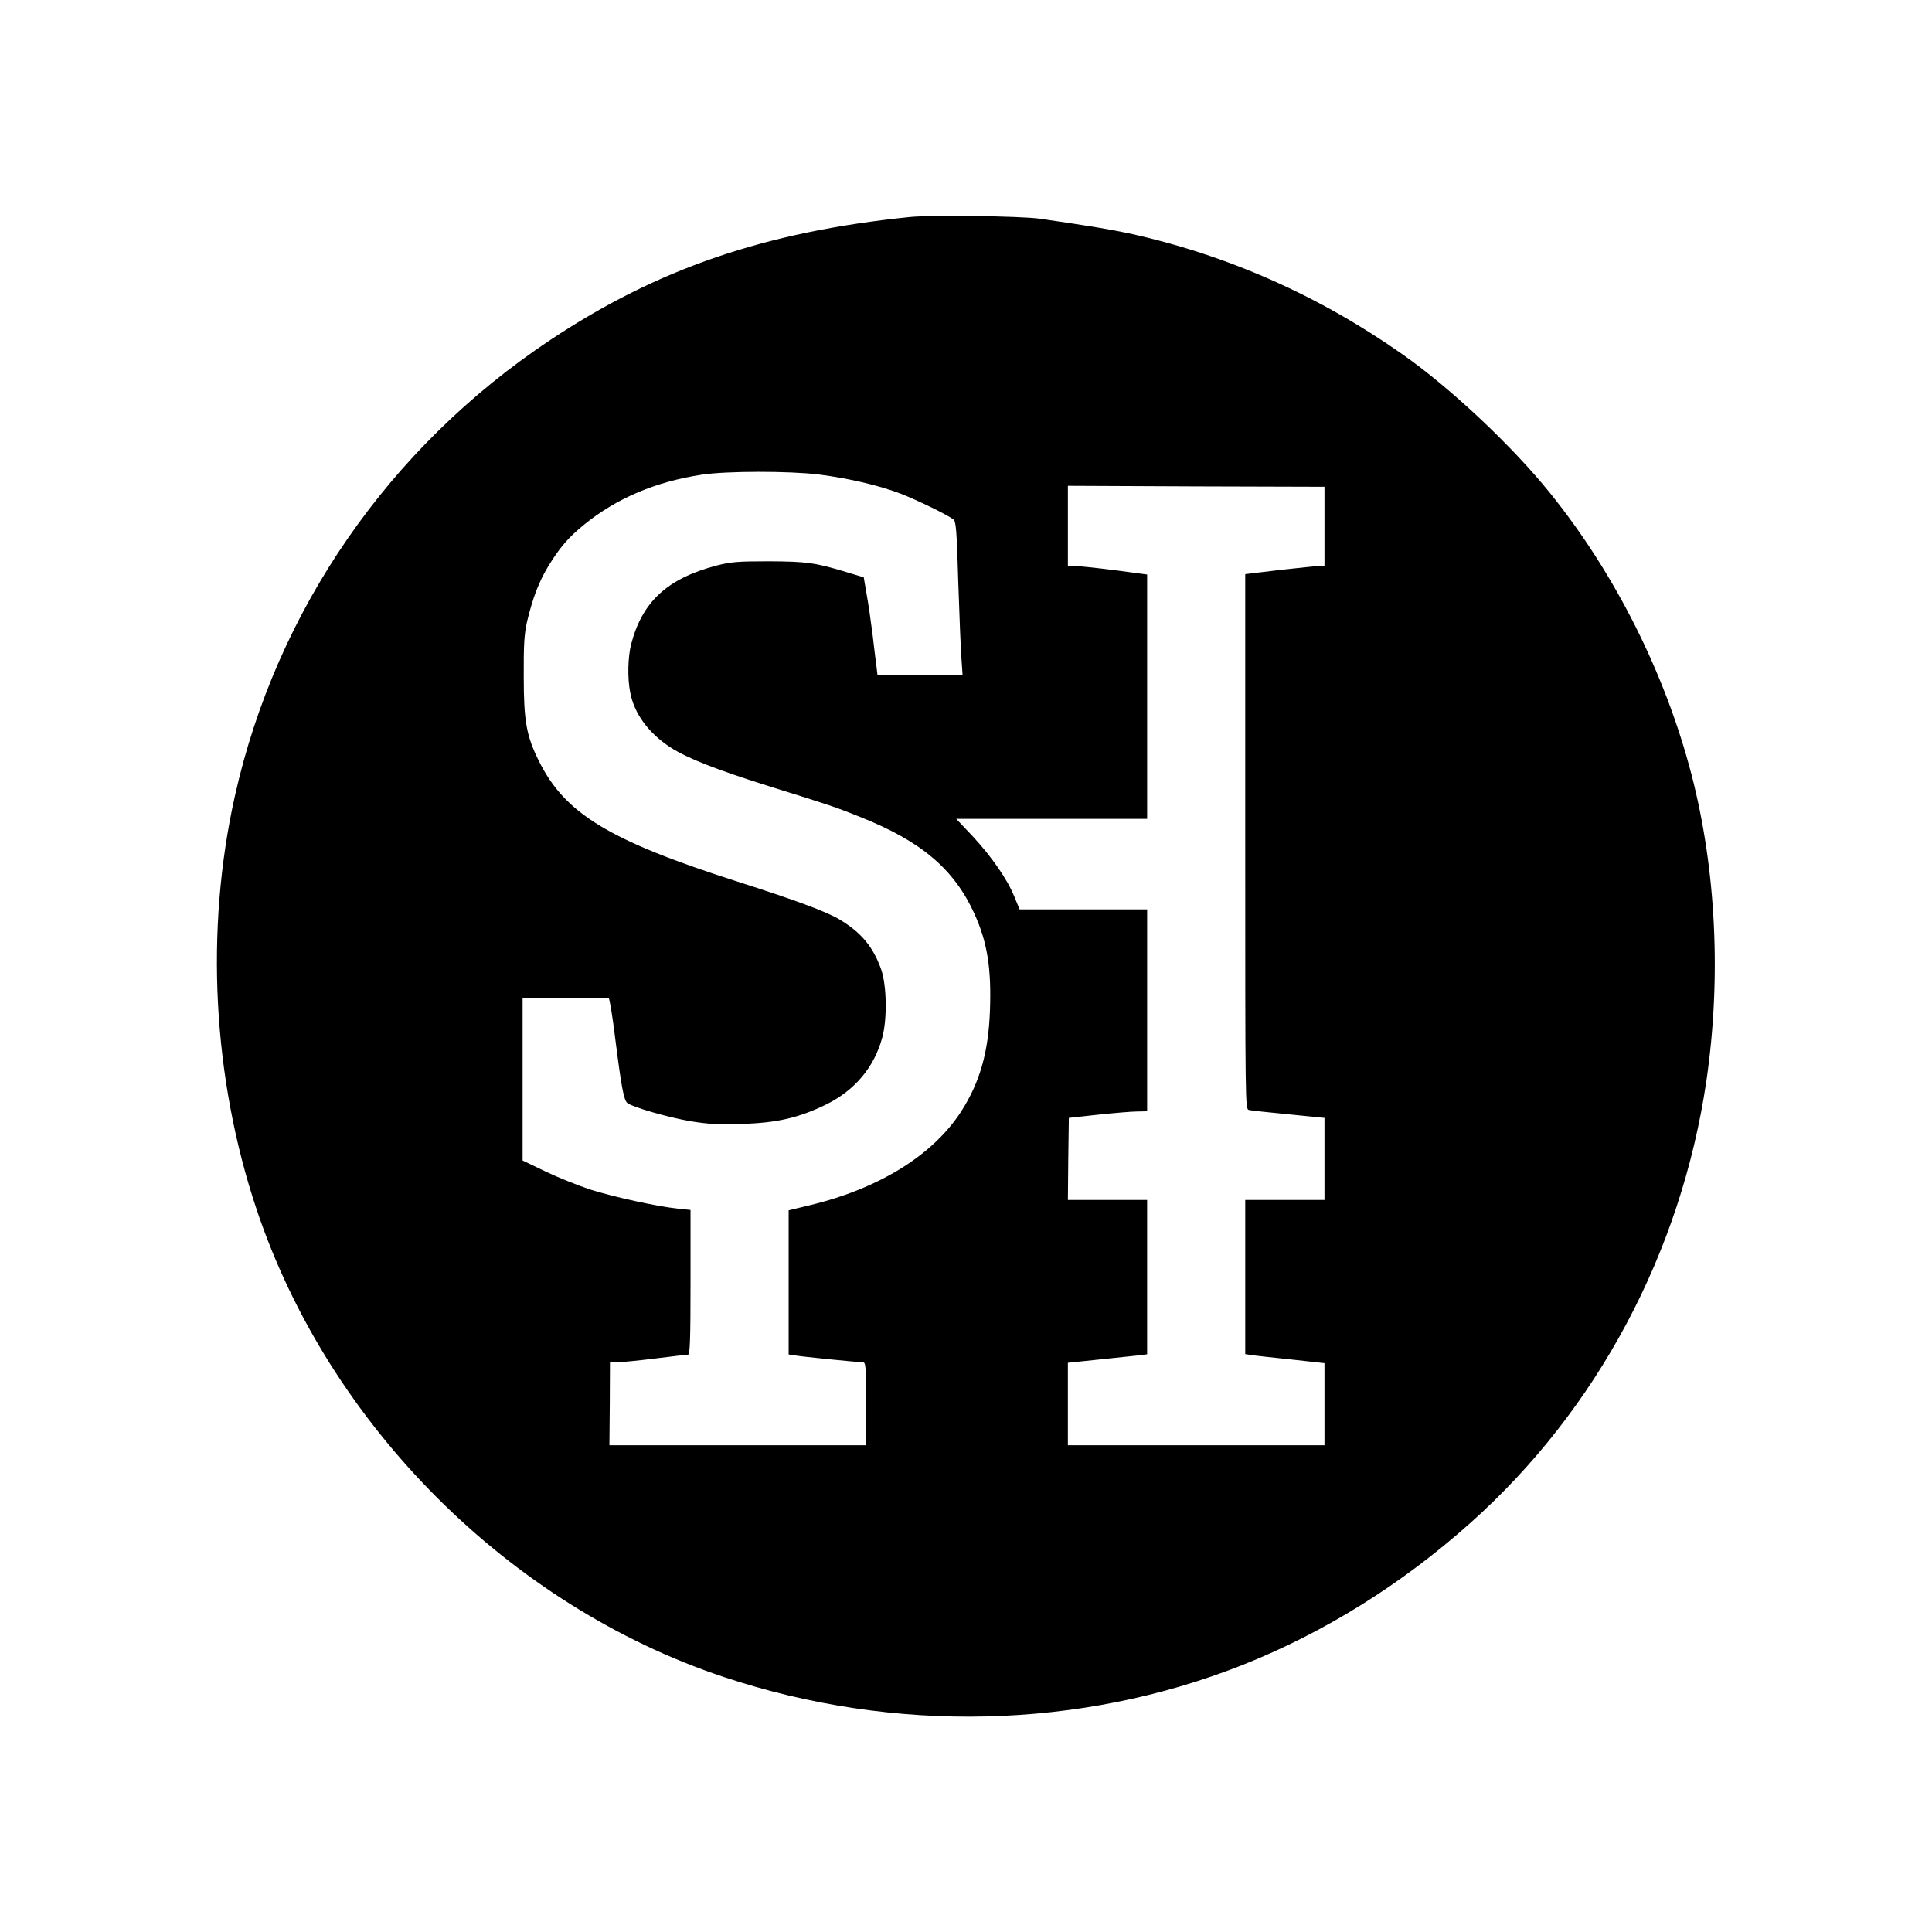<?xml version="1.0" standalone="no"?>
<!DOCTYPE svg PUBLIC "-//W3C//DTD SVG 20010904//EN"
 "http://www.w3.org/TR/2001/REC-SVG-20010904/DTD/svg10.dtd">
<svg version="1.0" xmlns="http://www.w3.org/2000/svg"
 width="1024pt" height="1024pt" viewBox="0 0 1024 1024"
 preserveAspectRatio="xMidYMid meet">

<g transform="translate(0,1024) scale(0.1,-0.1)"
fill="#000000" stroke="none">
<path d="M4825 9090 c-768 -78 -1341 -274 -1910 -653 -853 -568 -1450 -1431
-1670 -2416 -159 -711 -118 -1494 115 -2191 382 -1143 1338 -2100 2478 -2479
903 -300 1885 -277 2747 64 433 172 842 426 1208 753 672 599 1117 1434 1251
2342 80 546 52 1121 -79 1626 -140 536 -404 1062 -748 1489 -201 250 -529 559
-785 738 -444 312 -931 527 -1452 641 -104 22 -221 41 -470 77 -102 14 -572
20 -685 9z m-485 -1365 c158 -20 320 -58 435 -102 89 -35 246 -111 278 -136
14 -10 18 -54 26 -332 6 -176 13 -359 17 -407 l6 -88 -226 0 -225 0 -5 43 c-3
23 -13 101 -21 172 -9 72 -23 169 -32 217 l-15 88 -86 26 c-171 52 -216 58
-417 59 -168 0 -200 -3 -279 -23 -260 -69 -392 -191 -451 -417 -17 -67 -20
-178 -5 -254 21 -113 97 -216 213 -292 89 -58 248 -120 532 -209 312 -97 342
-107 474 -160 324 -129 498 -276 606 -514 68 -151 90 -287 82 -511 -8 -222
-53 -380 -152 -535 -149 -232 -435 -409 -799 -497 l-116 -28 0 -382 0 -382 33
-5 c41 -7 331 -36 357 -36 19 0 20 -7 20 -220 l0 -220 -680 0 -680 0 2 220 1
220 41 0 c23 0 113 9 201 20 88 11 165 20 172 20 10 0 13 79 13 384 l0 383
-67 7 c-109 11 -340 62 -464 101 -63 21 -169 63 -236 95 l-123 59 0 430 0 431
225 0 c124 0 228 -1 232 -2 4 -2 20 -97 34 -213 34 -269 46 -327 65 -342 30
-22 211 -74 329 -95 98 -16 148 -19 275 -15 186 5 303 32 447 102 153 75 256
197 299 355 27 98 24 275 -5 360 -42 120 -105 197 -222 267 -69 41 -229 101
-549 203 -675 217 -906 358 -1044 637 -66 133 -80 211 -80 448 -1 170 3 225
17 288 30 126 63 213 112 294 63 103 107 154 193 224 172 139 378 226 622 263
132 20 463 20 620 1z m2680 -275 l0 -210 -27 0 c-16 0 -110 -10 -210 -21
l-183 -22 0 -1417 c0 -1396 0 -1418 19 -1423 11 -3 106 -13 210 -23 l191 -19
0 -217 0 -218 -210 0 -210 0 0 -409 0 -408 38 -6 c20 -3 115 -13 210 -23 l172
-19 0 -217 0 -218 -680 0 -680 0 0 218 0 219 163 17 c89 9 183 19 210 22 l47
6 0 409 0 409 -210 0 -210 0 2 218 3 217 155 17 c85 9 179 17 208 17 l52 1 0
535 0 535 -338 0 -338 0 -28 68 c-38 93 -119 210 -221 320 l-87 92 506 0 506
0 0 648 0 647 -172 23 c-95 12 -190 22 -210 22 l-38 0 0 213 0 212 680 -3 680
-2 0 -210z"/>
</g>
</svg>
